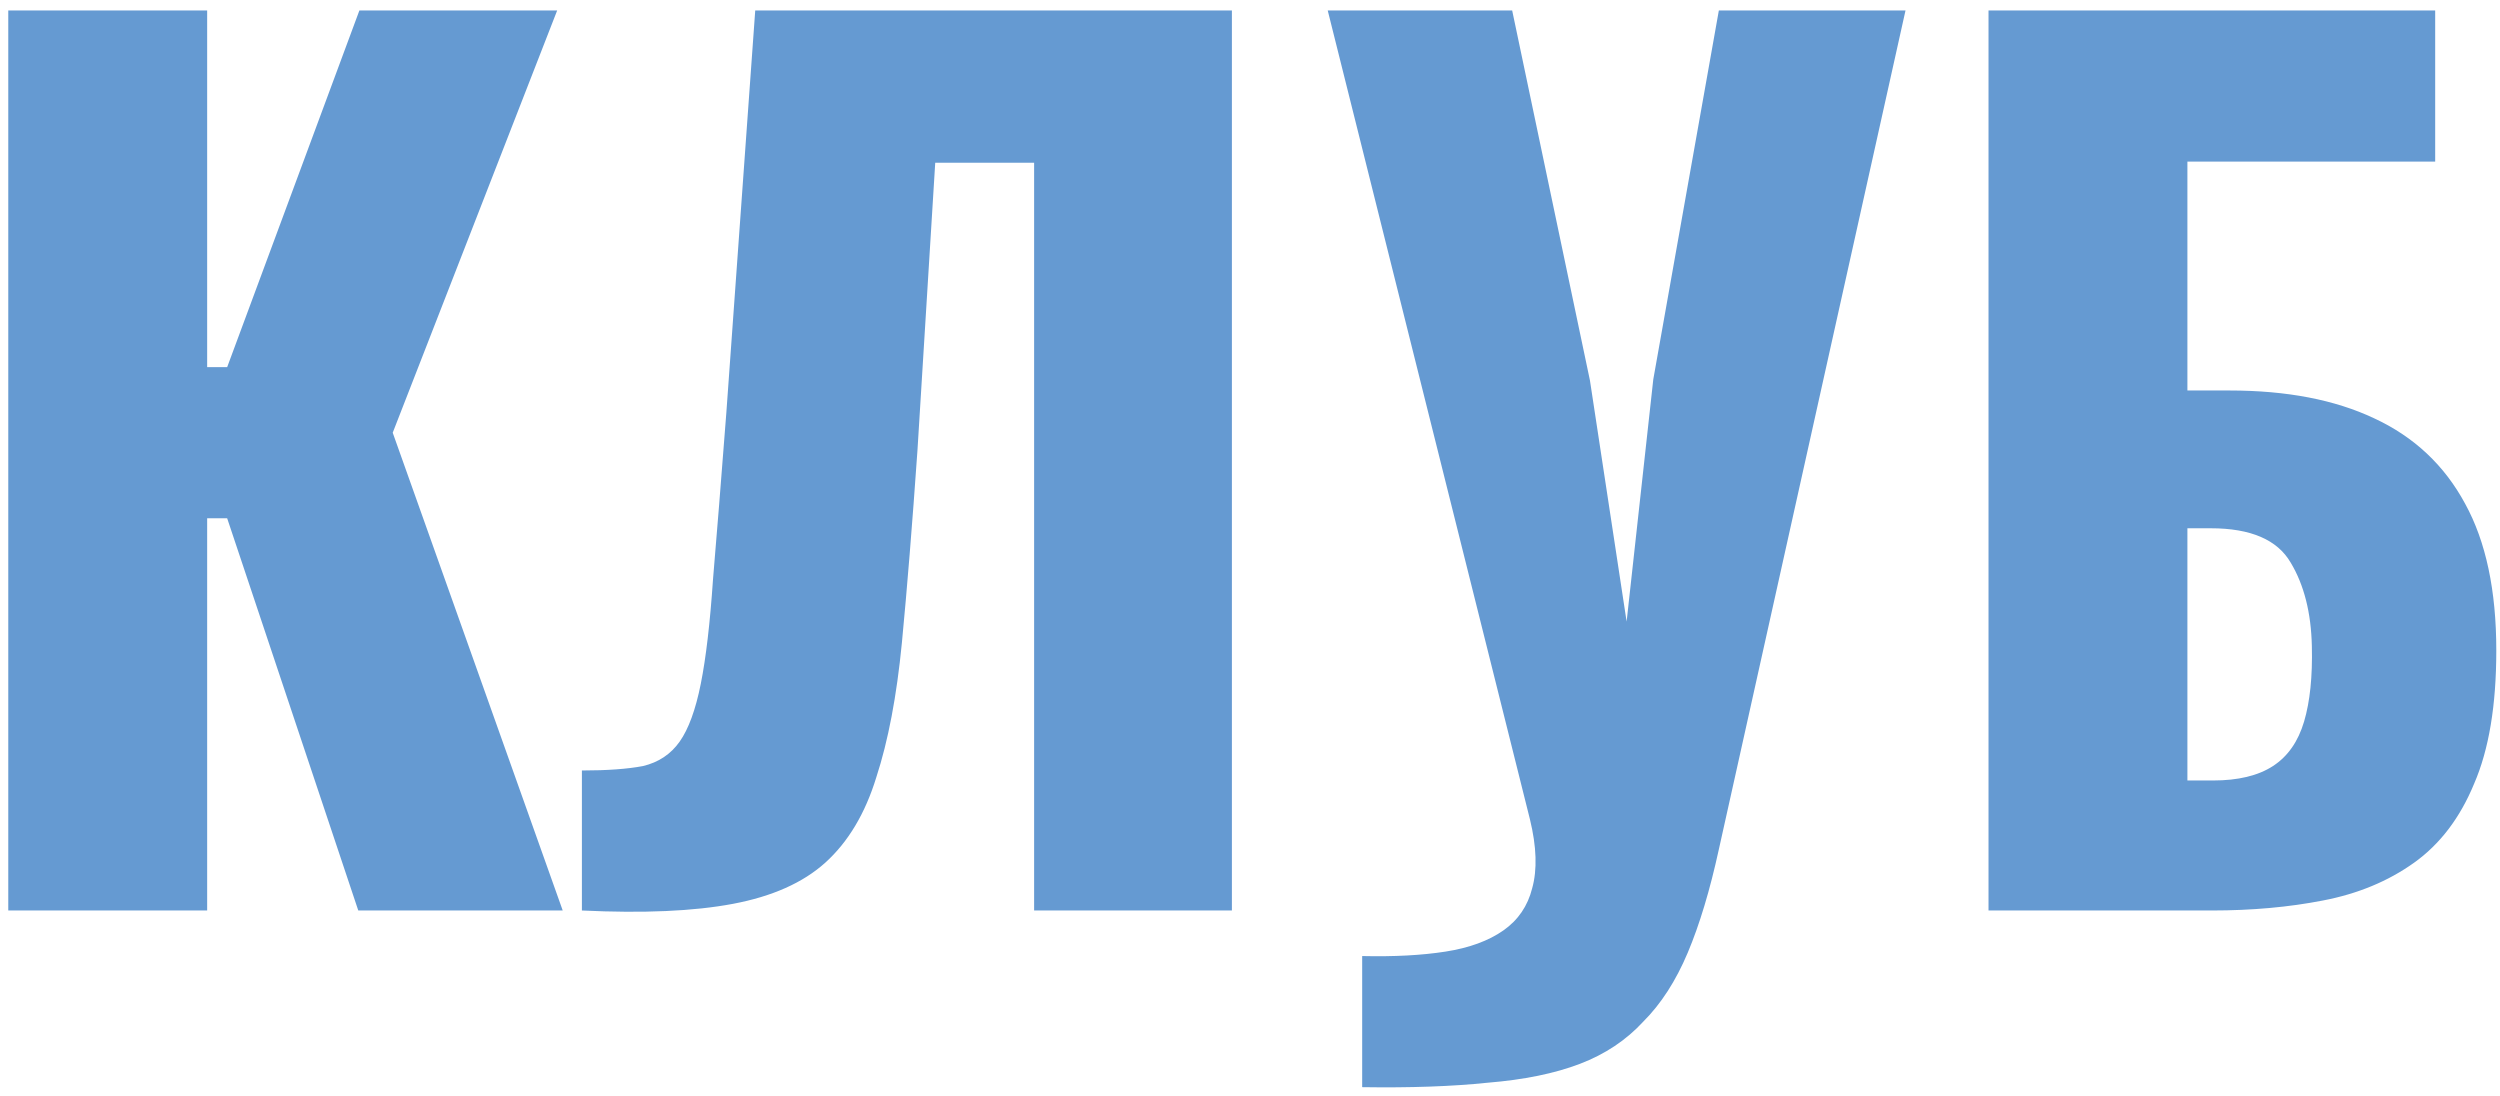 <?xml version="1.0" encoding="UTF-8"?> <svg xmlns="http://www.w3.org/2000/svg" width="162" height="71" viewBox="0 0 162 71" fill="none"> <path d="M0.536 59V0.68H13.424V23.792H14.72L23.288 0.68H36.104L25.448 28.04L36.464 59H23.216L14.72 33.584H13.424V59H0.536ZM37.707 59V49.928C39.339 49.928 40.659 49.832 41.667 49.64C42.675 49.4 43.467 48.872 44.043 48.056C44.619 47.24 45.075 45.992 45.411 44.312C45.747 42.632 46.011 40.376 46.203 37.544C46.443 34.712 46.731 31.112 47.067 26.744L48.939 0.68H79.827V59H67.011V10.544H60.603L59.451 29.192C59.115 33.992 58.779 38.144 58.443 41.648C58.107 45.104 57.555 48.008 56.787 50.36C56.067 52.712 54.963 54.56 53.475 55.904C52.035 57.2 50.043 58.088 47.499 58.568C44.955 59.048 41.691 59.192 37.707 59ZM88.269 70.448V61.952C90.333 62 92.133 61.904 93.669 61.664C95.205 61.424 96.453 60.968 97.413 60.296C98.373 59.624 98.997 58.712 99.285 57.56C99.621 56.36 99.573 54.872 99.141 53.096L86.037 0.68H97.989L103.029 24.656L105.405 40.28L107.133 24.584L111.381 0.68H123.477L111.381 55.04C110.805 57.68 110.133 59.912 109.365 61.736C108.597 63.56 107.637 65.048 106.485 66.2C105.381 67.4 104.013 68.312 102.381 68.936C100.749 69.56 98.757 69.968 96.405 70.16C94.101 70.4 91.389 70.496 88.269 70.448ZM128.856 59V0.68H157.8V10.472H141.744V25.304H144.48C148.176 25.304 151.296 25.904 153.84 27.104C156.432 28.304 158.4 30.152 159.744 32.648C161.088 35.096 161.76 38.264 161.76 42.152C161.76 45.704 161.28 48.584 160.32 50.792C159.408 53 158.112 54.704 156.432 55.904C154.752 57.104 152.784 57.92 150.528 58.352C148.32 58.784 145.92 59 143.328 59H128.856ZM141.744 50.576H143.4C145.032 50.576 146.328 50.264 147.288 49.64C148.248 49.016 148.92 48.056 149.304 46.76C149.688 45.464 149.856 43.832 149.808 41.864C149.76 39.704 149.304 37.904 148.44 36.464C147.576 34.976 145.848 34.232 143.256 34.232H141.744V50.576Z" fill="#659AD2"></path> </svg> 